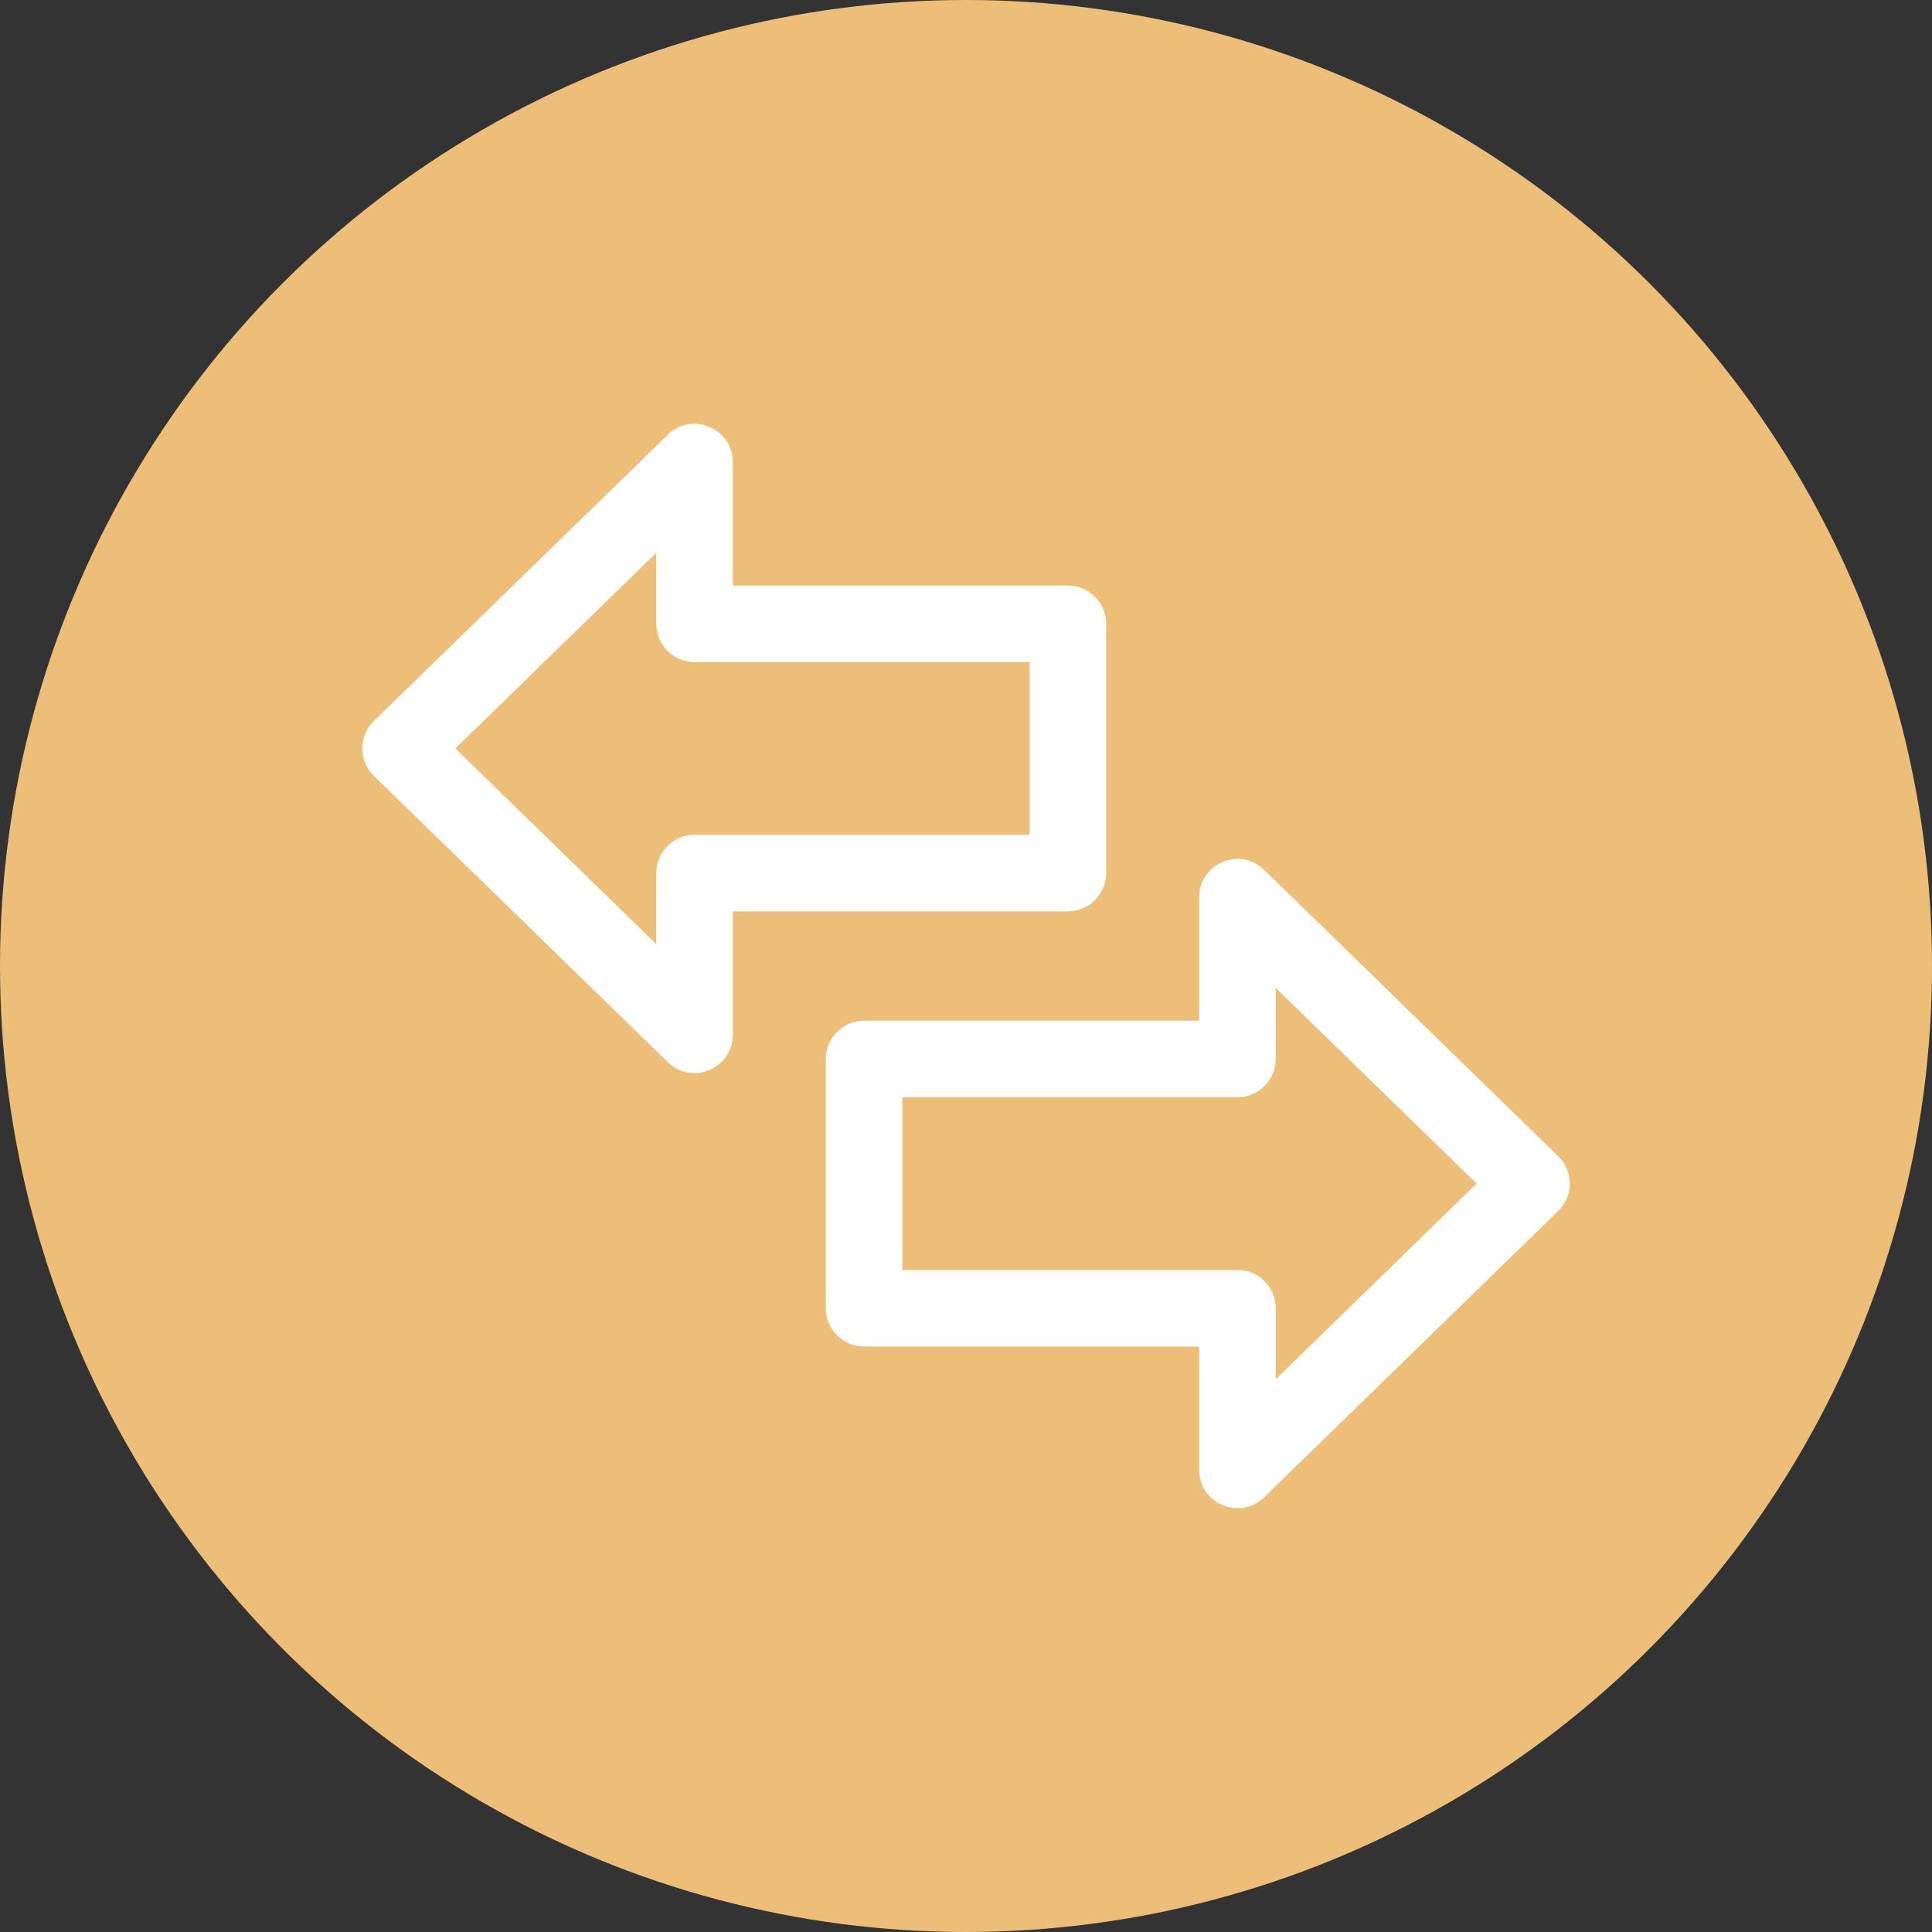 <?xml version="1.0" encoding="UTF-8"?> <svg xmlns="http://www.w3.org/2000/svg" width="80" height="80" viewBox="0 0 80 80" fill="none"><rect x="0" y="0" width="80" height="80" fill="#333333" stroke="none"/> <circle cx="40" cy="40" r="40" fill="#EDBE77"></circle> <g clip-path="url(#clip0)"> <path d="M45.804 36.153V25.831C45.804 24.955 45.094 24.246 44.219 24.246H30.345V19.135C30.345 17.737 28.657 17.023 27.654 18L15.479 29.856C14.84 30.479 14.841 31.506 15.479 32.127L27.654 43.984C28.655 44.96 30.345 44.248 30.345 42.849V37.738H44.219C45.094 37.738 45.804 37.028 45.804 36.153ZM42.634 34.568H28.759C27.884 34.568 27.174 35.278 27.174 36.153V39.092L18.857 30.992L27.174 22.891V25.831C27.174 26.706 27.884 27.416 28.759 27.416H42.634V34.568Z" fill="white"></path> <path d="M64.521 47.874L52.346 36.018C51.345 35.042 49.656 35.753 49.656 37.153V42.264H35.781C34.906 42.264 34.196 42.973 34.196 43.849V54.171C34.196 55.046 34.906 55.756 35.781 55.756H49.656V60.867C49.656 62.27 51.349 62.973 52.346 62.002L64.521 50.145C65.16 49.523 65.159 48.496 64.521 47.874ZM52.826 57.111V54.171C52.826 53.296 52.116 52.586 51.241 52.586H37.366V45.434H51.241C52.116 45.434 52.826 44.724 52.826 43.849V40.91L61.143 49.01L52.826 57.111Z" fill="white"></path> </g> <defs> <clipPath id="clip0"> <rect width="50" height="50" fill="white" transform="translate(15 15)"></rect> </clipPath> </defs> </svg> 